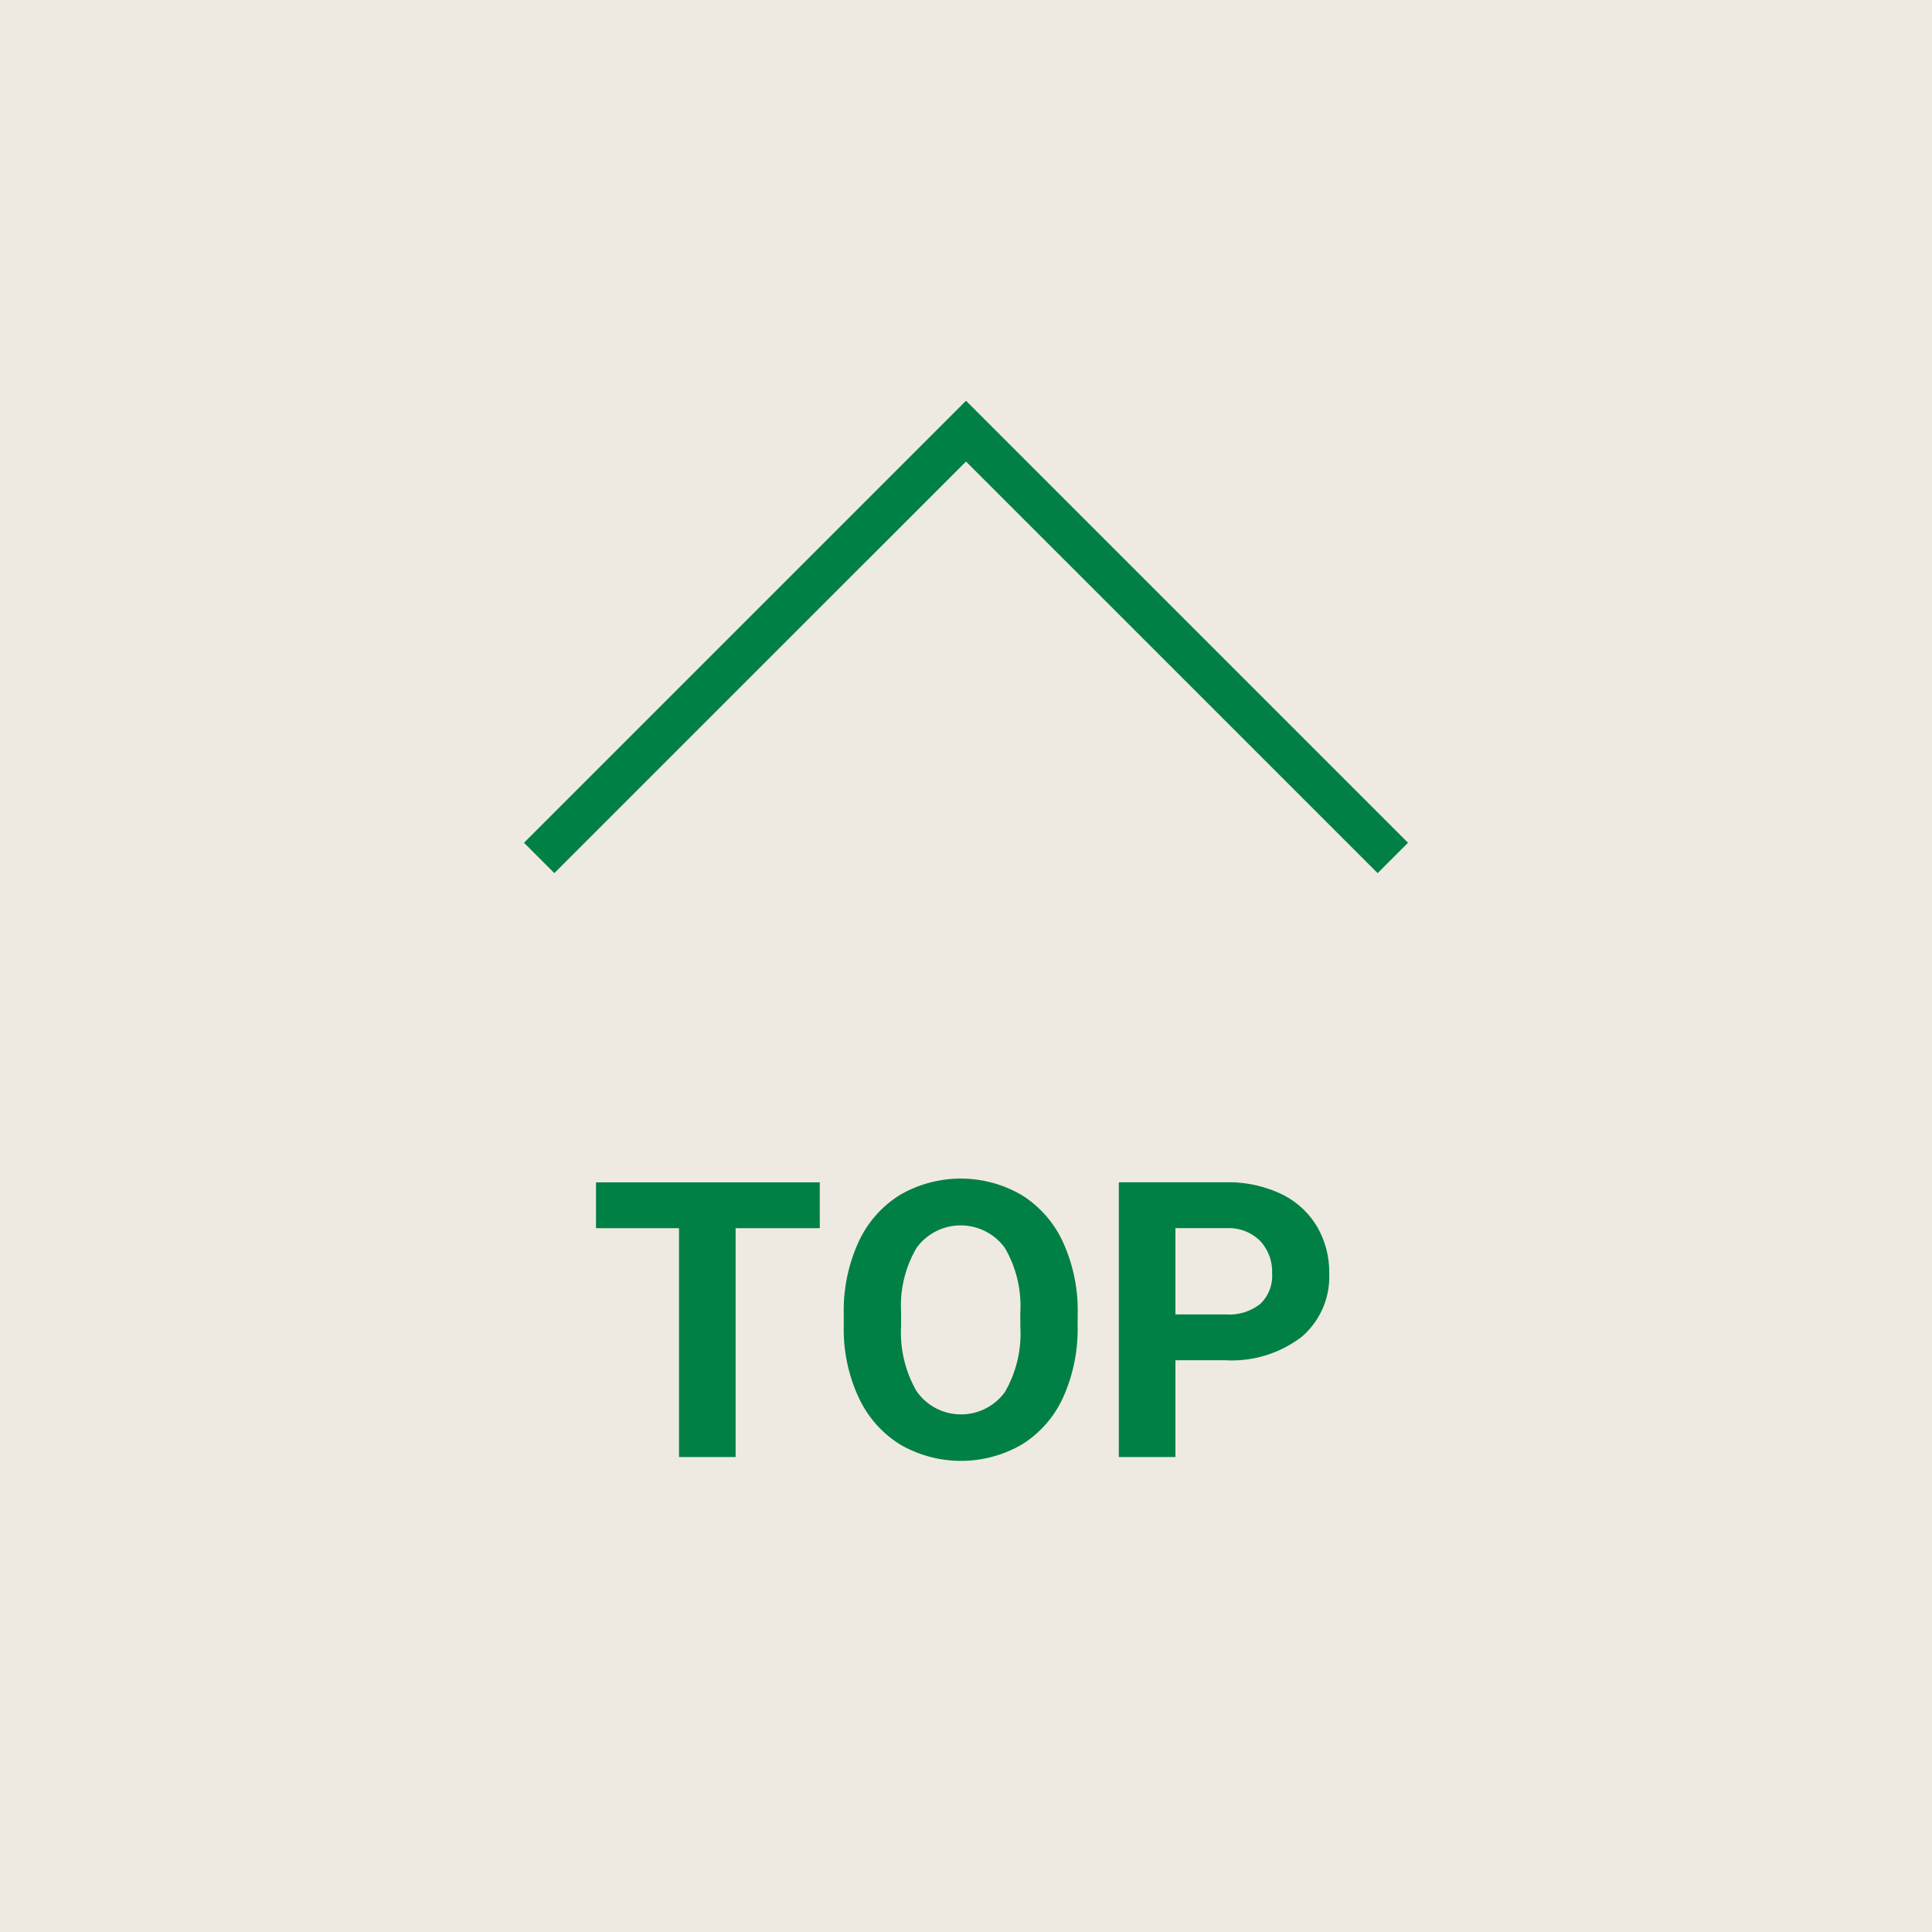<svg id="グループ_16" data-name="グループ 16" xmlns="http://www.w3.org/2000/svg" xmlns:xlink="http://www.w3.org/1999/xlink" width="90" height="90" viewBox="0 0 90 90">
  <defs>
    <clipPath id="clip-path">
      <rect id="長方形_15" data-name="長方形 15" width="90" height="90" fill="none"/>
    </clipPath>
  </defs>
  <rect id="長方形_14" data-name="長方形 14" width="90" height="90" fill="#efeae1"/>
  <path id="パス_115" data-name="パス 115" d="M64.176,40.673,45,21.5,25.824,40.673,24.41,39.259,45,18.669l20.59,20.59Z" fill="#008045"/>
  <path id="パス_116" data-name="パス 116" d="M38.188,57.214h-3.92V67.874H31.631V57.214H27.764V55.077H38.188Z" fill="#008045"/>
  <g id="グループ_15" data-name="グループ 15">
    <g id="グループ_14" data-name="グループ 14" clip-path="url(#clip-path)">
      <path id="パス_117" data-name="パス 117" d="M50.2,61.766a7.734,7.734,0,0,1-.668,3.314,5.033,5.033,0,0,1-1.912,2.2,5.652,5.652,0,0,1-5.691.009A5.078,5.078,0,0,1,40,65.1a7.5,7.5,0,0,1-.695-3.265V61.2a7.68,7.68,0,0,1,.682-3.328,5.068,5.068,0,0,1,1.924-2.2,5.642,5.642,0,0,1,5.687,0,5.074,5.074,0,0,1,1.924,2.2,7.672,7.672,0,0,1,.682,3.319Zm-2.672-.58a5.383,5.383,0,0,0-.721-3.059,2.544,2.544,0,0,0-4.1-.012,5.316,5.316,0,0,0-.73,3.027v.624a5.456,5.456,0,0,0,.721,3.041,2.524,2.524,0,0,0,4.113.04,5.422,5.422,0,0,0,.721-3.037Z" fill="#008045"/>
      <path id="パス_118" data-name="パス 118" d="M54.756,63.366v4.509H52.119v-12.8h4.992a5.769,5.769,0,0,1,2.536.527,3.89,3.89,0,0,1,1.683,1.5,4.178,4.178,0,0,1,.589,2.211,3.678,3.678,0,0,1-1.288,2.967,5.364,5.364,0,0,1-3.563,1.085Zm0-2.136h2.355a2.319,2.319,0,0,0,1.6-.492,1.794,1.794,0,0,0,.549-1.406,2.113,2.113,0,0,0-.554-1.521,2.068,2.068,0,0,0-1.529-.6H54.756Z" fill="#008045"/>
    </g>
  </g>
</svg>
